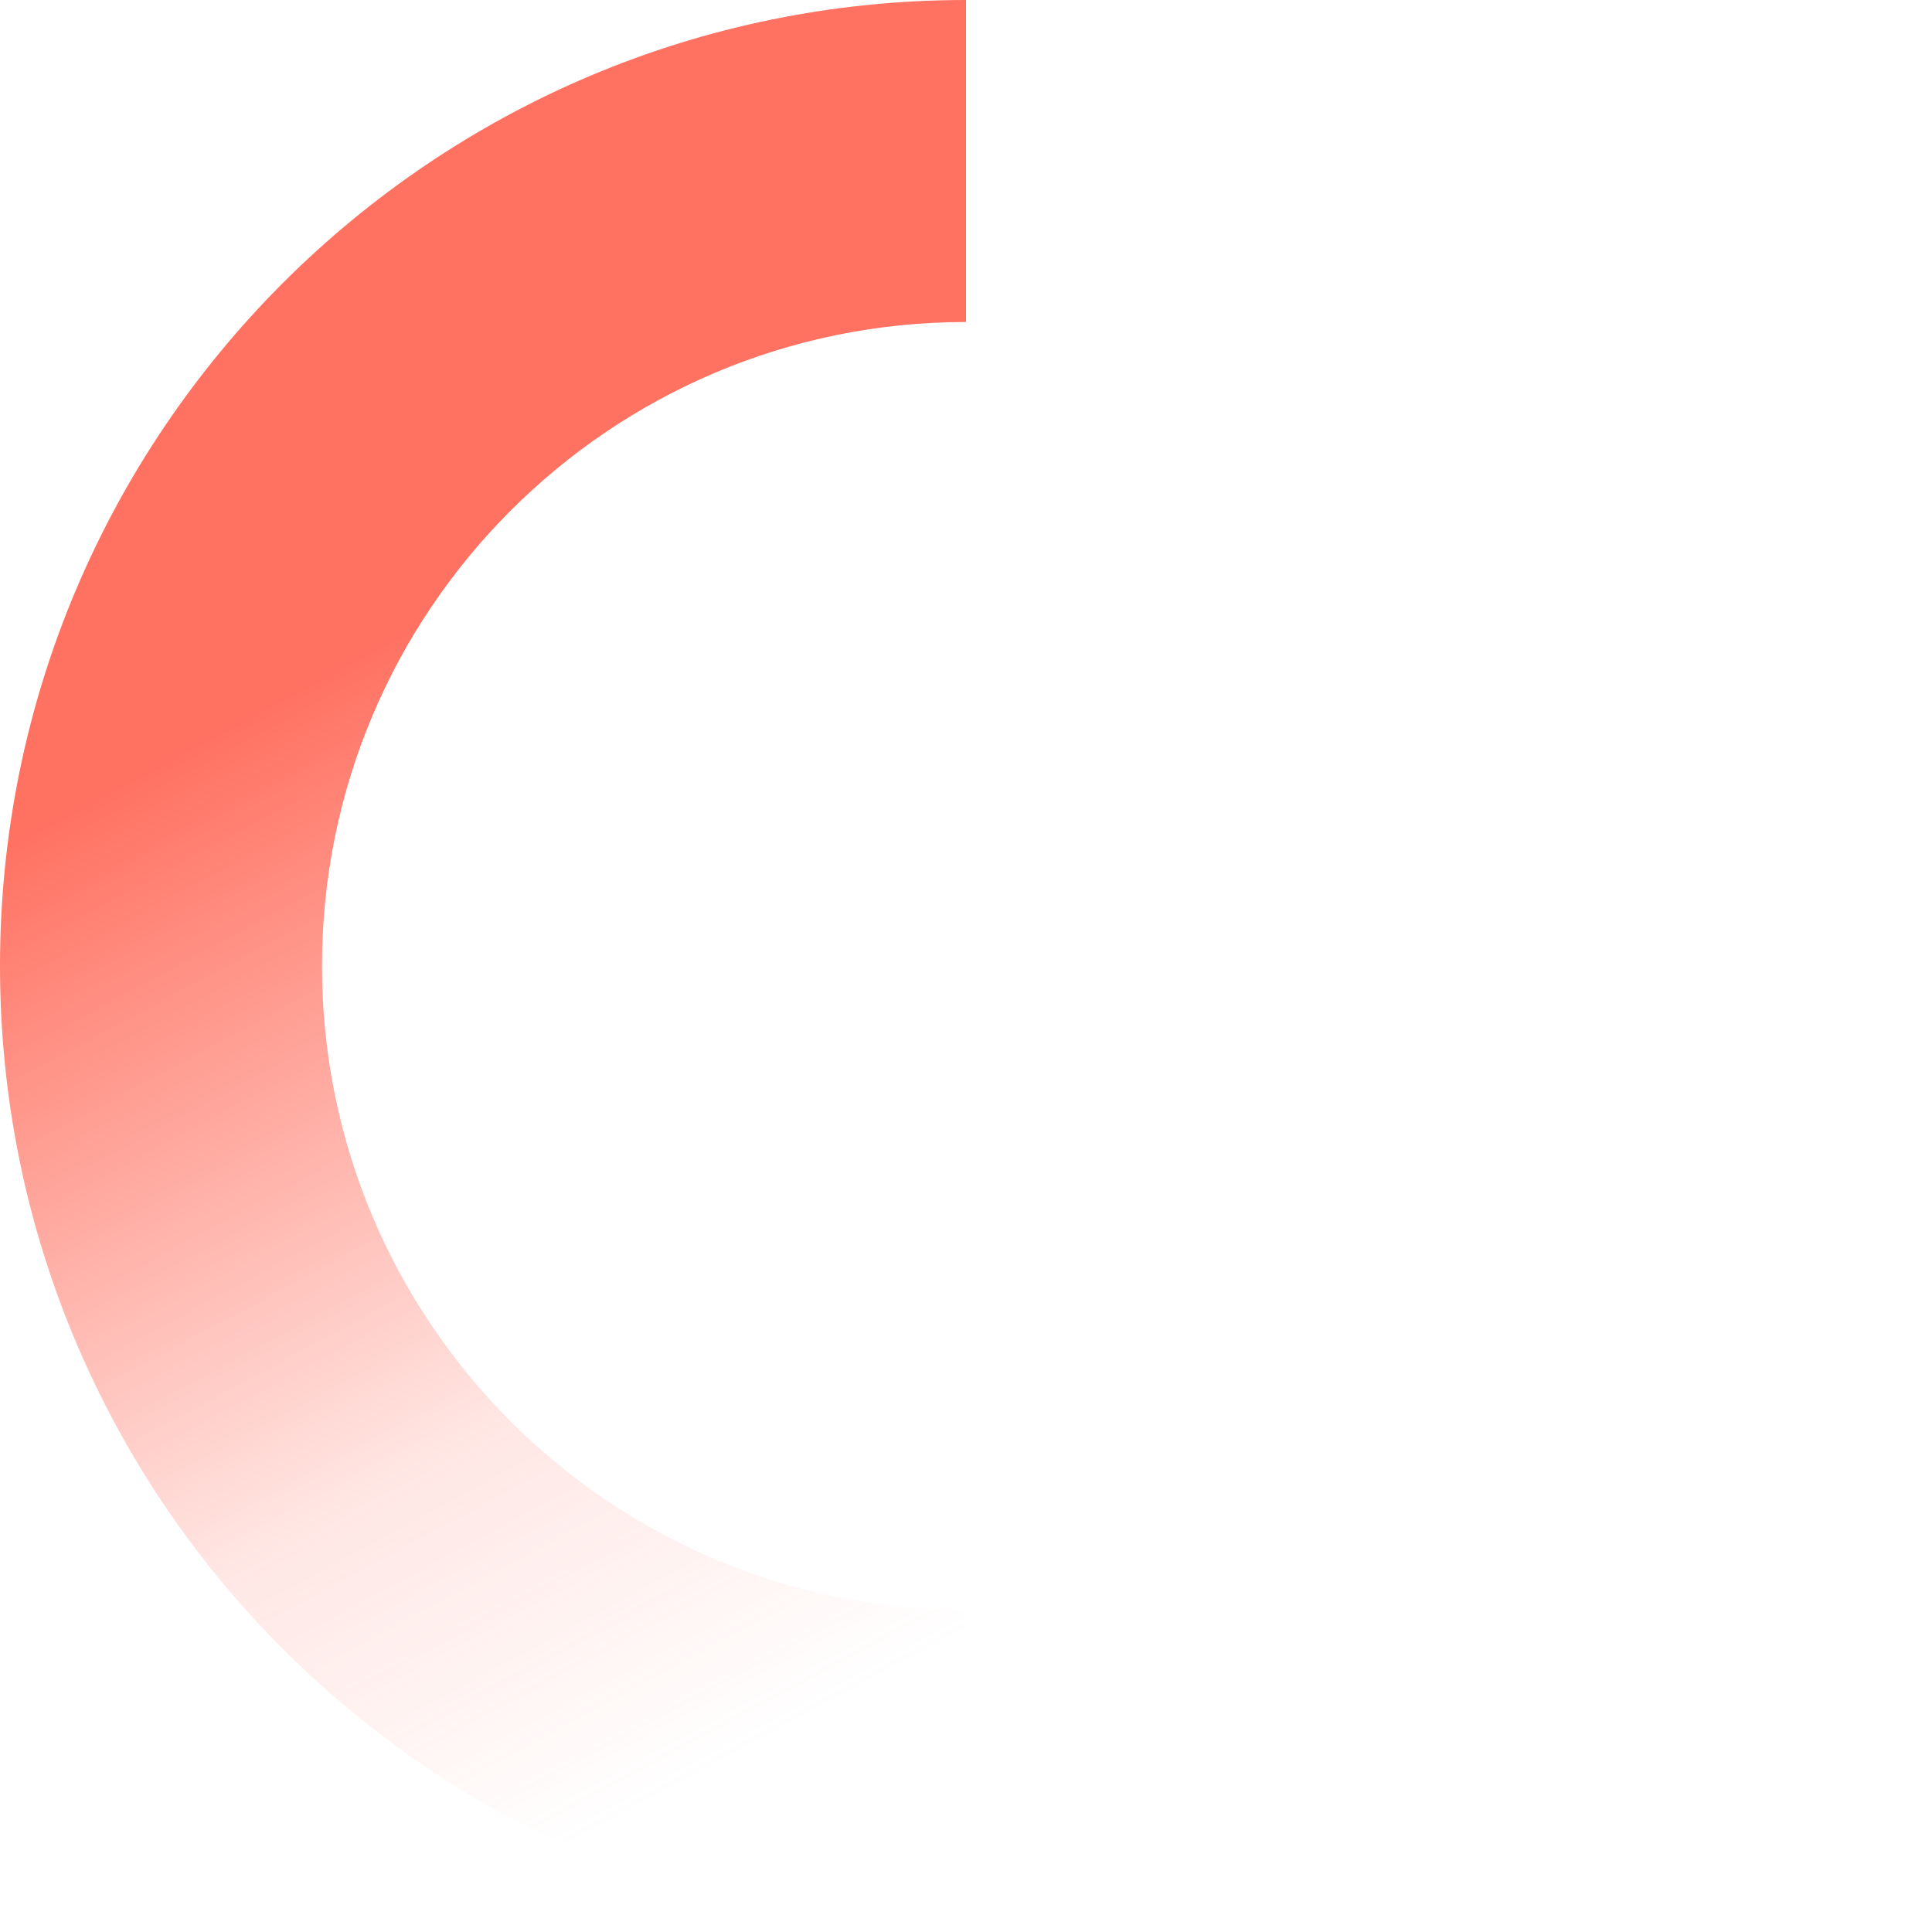 <svg width="60" height="60" viewBox="0 0 60 60" fill="none" xmlns="http://www.w3.org/2000/svg">
<path fill-rule="evenodd" clip-rule="evenodd" d="M30 0C13.431 0 0 13.431 0 30C0 46.569 13.431 60 30 60V50C18.954 50 10 41.046 10 30C10 18.954 18.954 10 30 10V0Z" fill="url(#paint0_linear_2_2)"/>
<defs>
<linearGradient id="paint0_linear_2_2" x1="18" y1="16.5" x2="35" y2="48" gradientUnits="userSpaceOnUse">
<stop stop-color="#ff7161"/>
<stop offset="0.648" stop-color="#ff7161" stop-opacity="0.17"/>
<stop offset="1" stop-color="#ff7161" stop-opacity="0"/>
</linearGradient>
</defs>
</svg>
